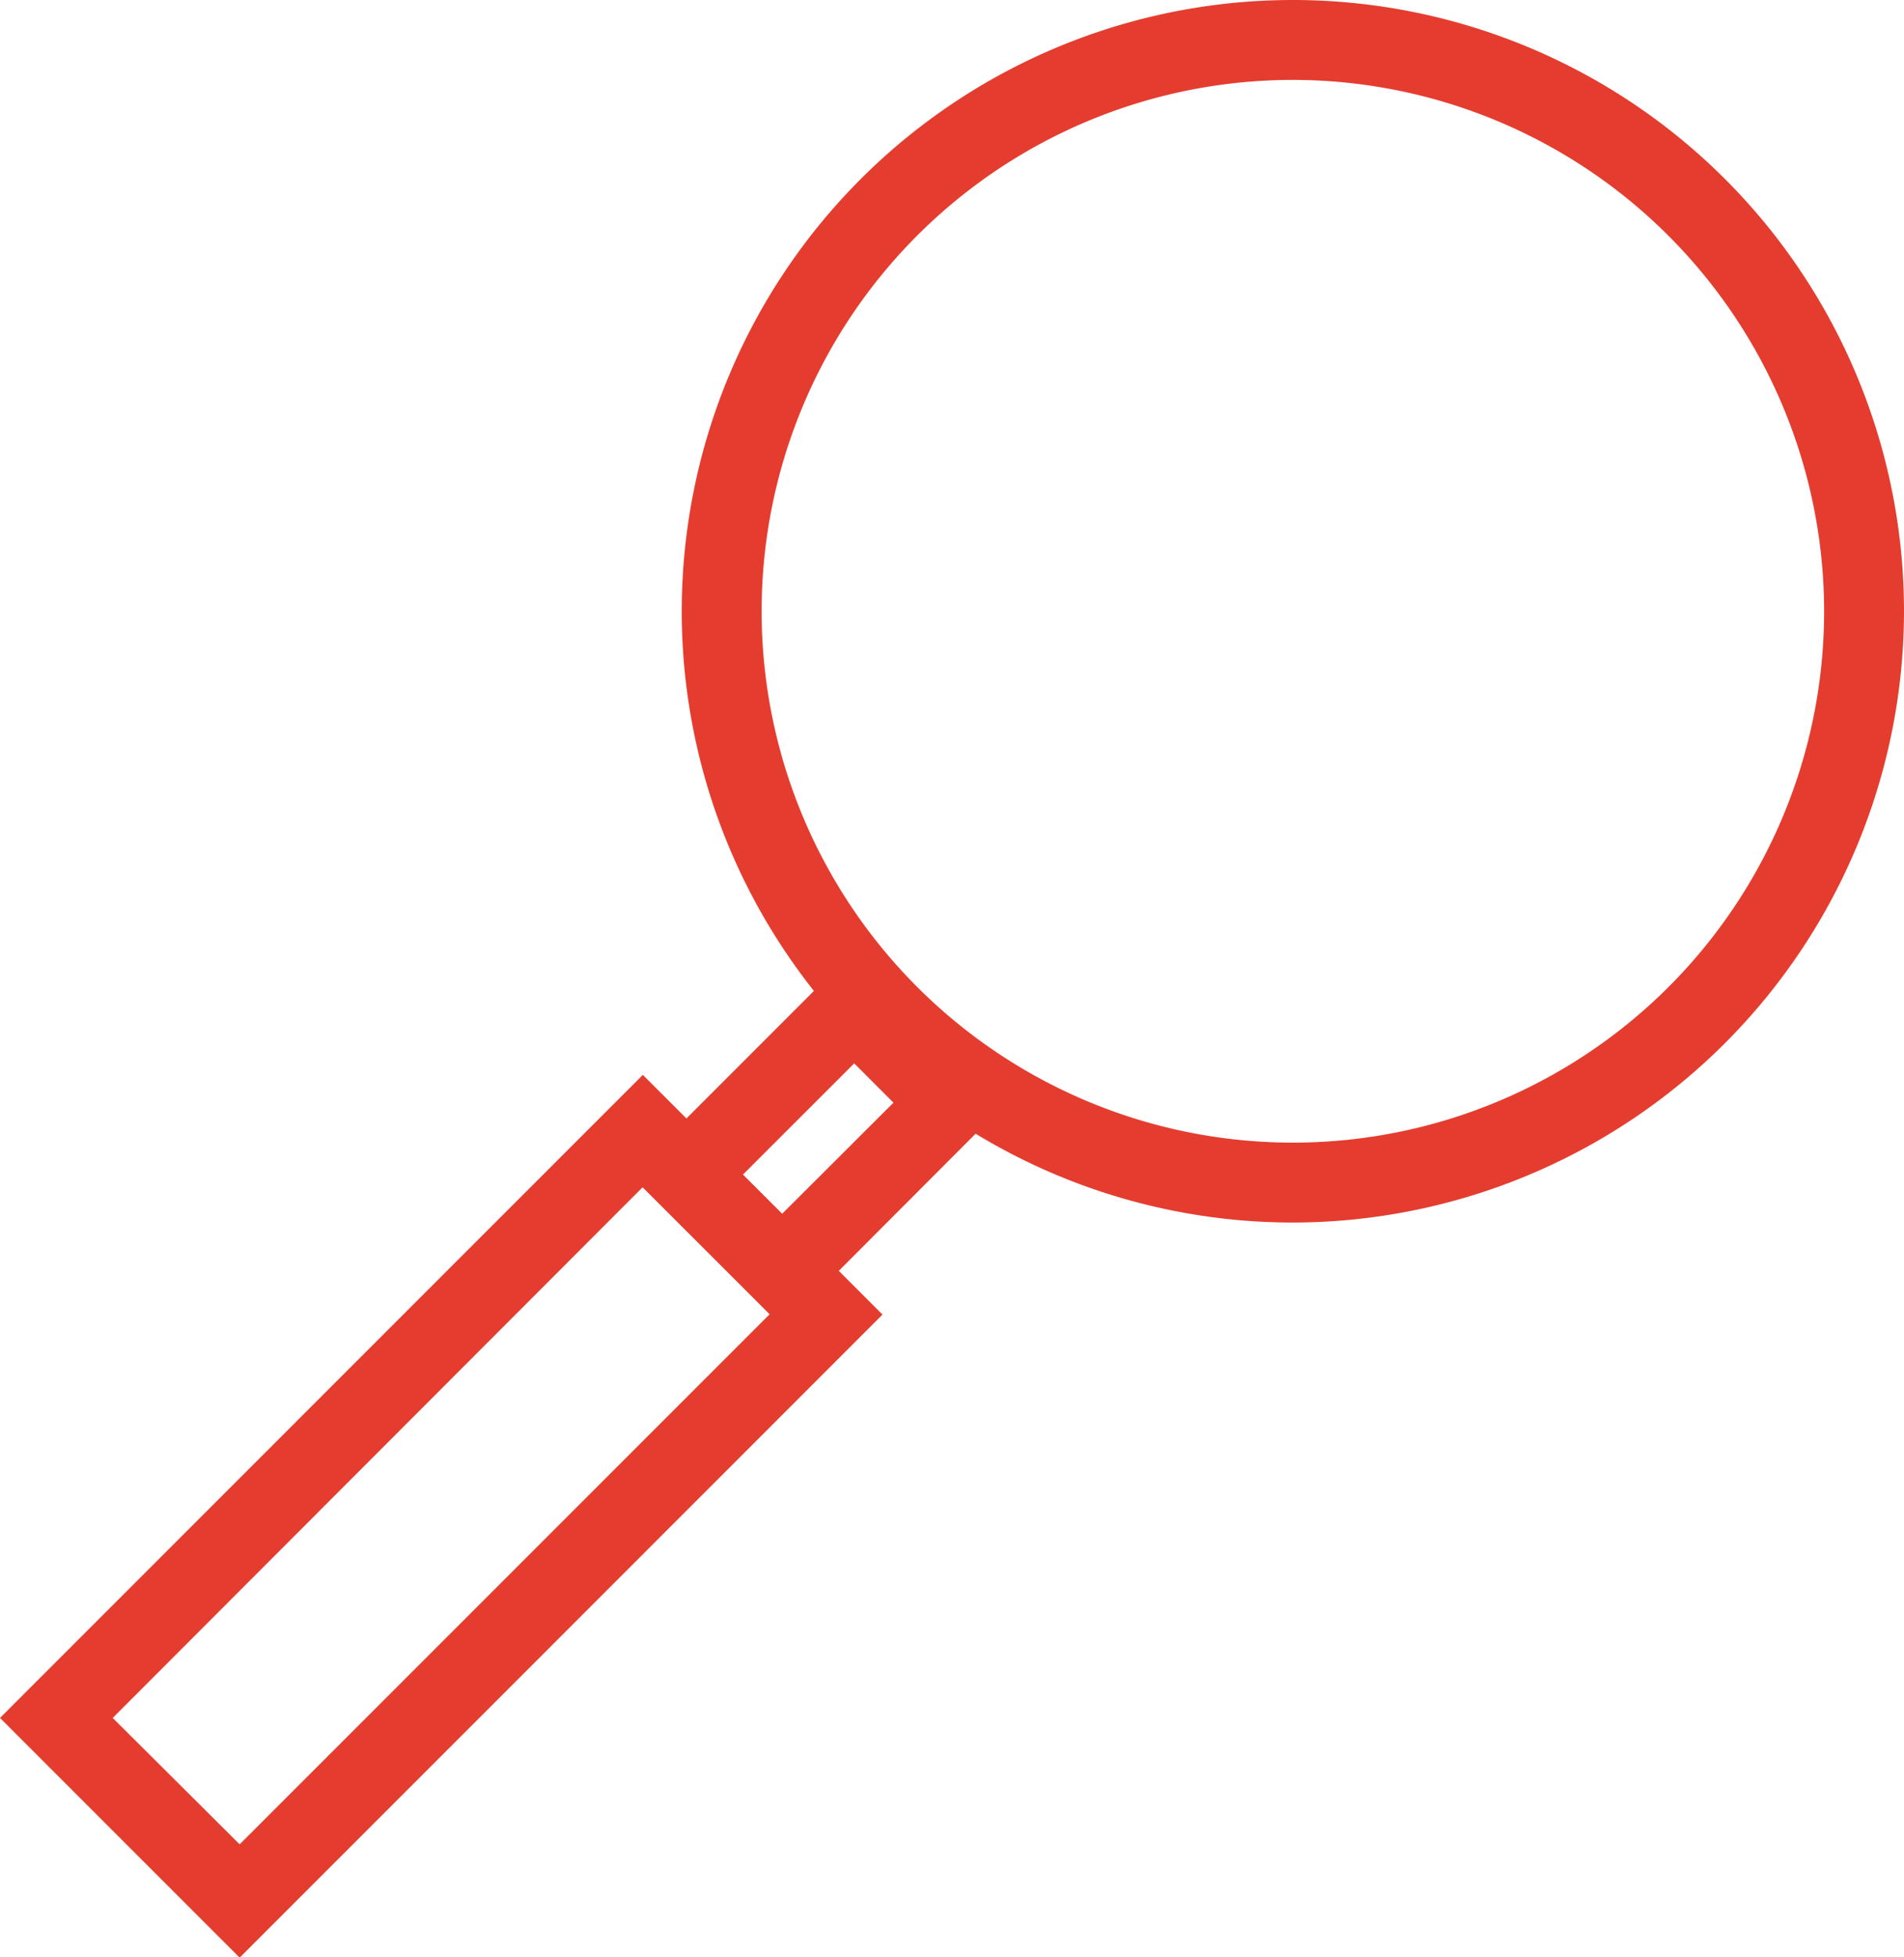 <?xml version="1.0" encoding="UTF-8"?>
<svg xmlns="http://www.w3.org/2000/svg" width="23.834" height="24.496">
  <defs>
    <clipPath id="a">
      <path fill="#e43d2f" d="M0 0h23.834v24.496H0z" data-name="Rectangle 10058"></path>
    </clipPath>
  </defs>
  <g data-name="Group 23106">
    <g fill="#e43d2f" clip-path="url(#a)" data-name="Group 23105">
      <path d="M16.185 15.3a7.65 7.65 0 1 1 7.649-7.651 7.658 7.658 0 0 1-7.649 7.651m0-14.3a6.65 6.65 0 1 0 6.649 6.649A6.656 6.656 0 0 0 16.185 1" data-name="Path 2723"></path>
      <path d="m3 24.5-3-3 8.047-8.048 3 3Zm-1.589-3L3 23.082l6.634-6.634-1.59-1.589Z" data-name="Path 2724"></path>
      <path d="M9.8 16.606 7.89 14.7l2.8-2.8 1.91 1.9ZM9.3 14.7l.491.49 1.393-1.39-.491-.492Z" data-name="Path 2725"></path>
    </g>
  </g>
</svg>
